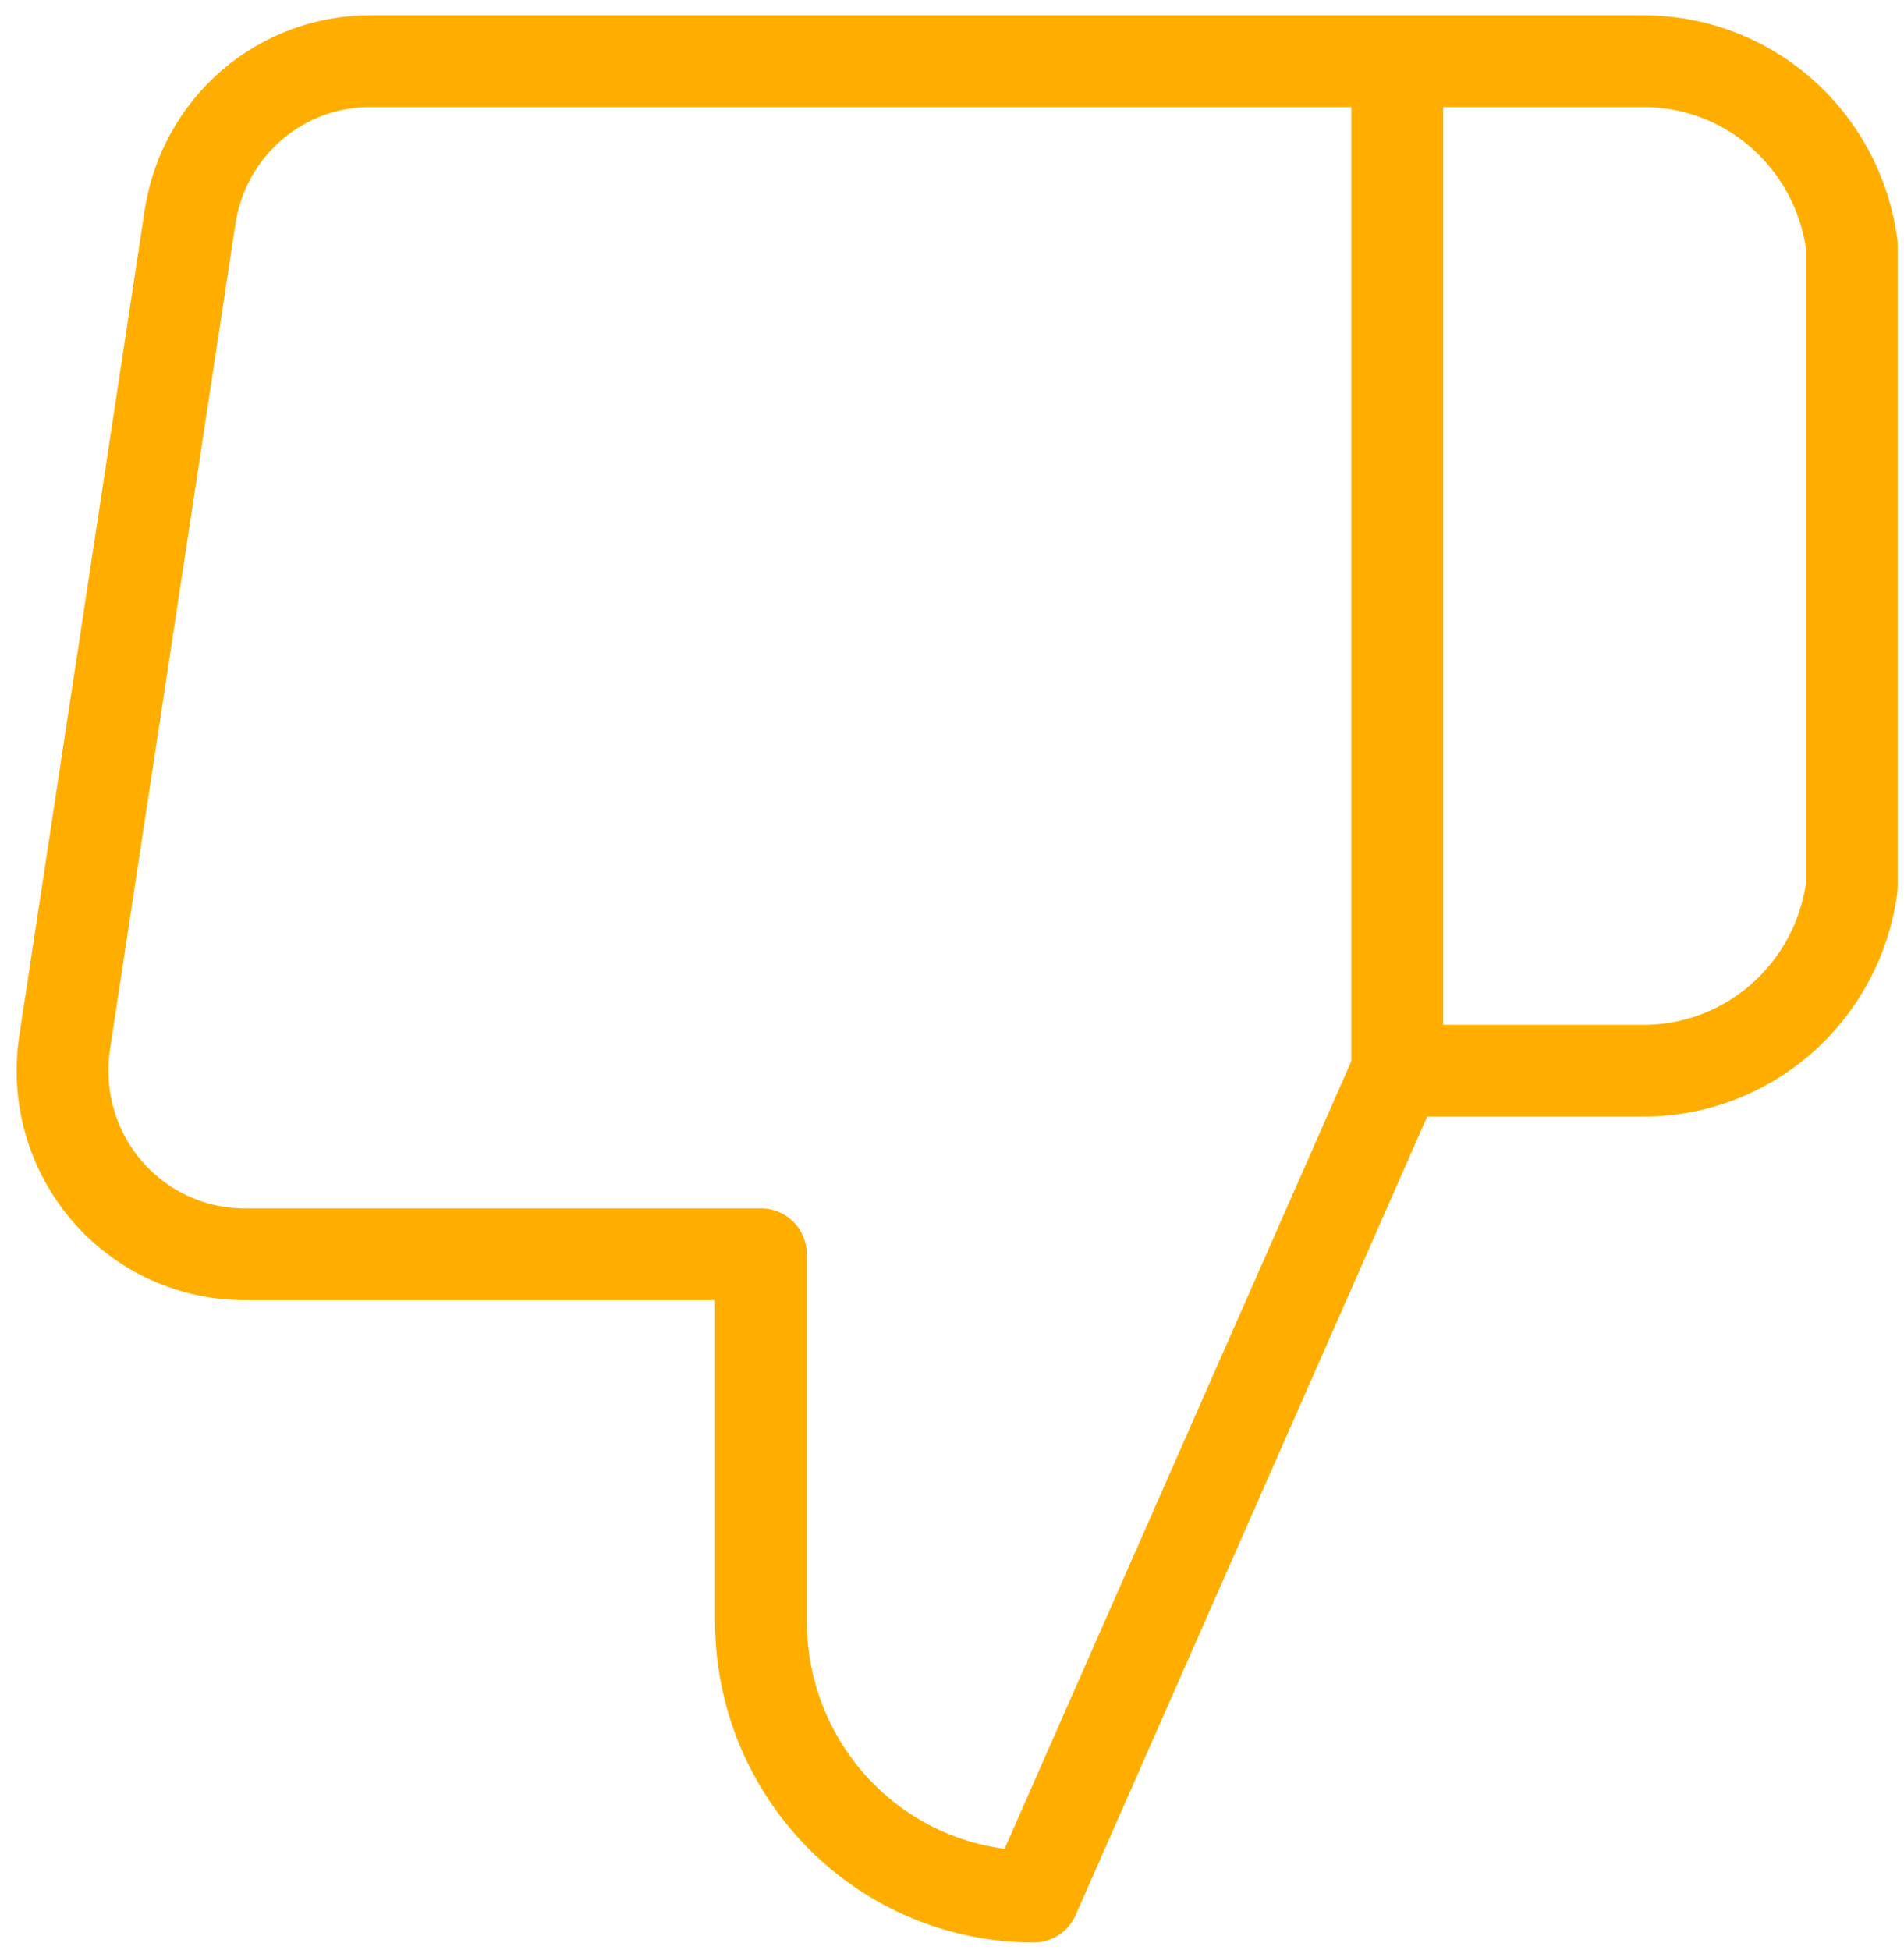 <?xml version="1.0" encoding="UTF-8"?> <svg xmlns="http://www.w3.org/2000/svg" width="83" height="85" viewBox="0 0 83 85" fill="none"><path d="M60.91 46.666L45.059 82.665C41.906 82.665 38.882 81.401 36.652 79.151C34.423 76.9 33.17 73.848 33.17 70.666V54.666H10.74C9.591 54.679 8.453 54.44 7.405 53.965C6.357 53.49 5.423 52.791 4.67 51.916C3.916 51.041 3.359 50.011 3.039 48.897C2.719 47.783 2.642 46.613 2.814 45.466L8.283 9.467C8.57 7.559 9.53 5.82 10.986 4.571C12.443 3.321 14.297 2.645 16.209 2.667H60.91M60.91 46.666V2.667M60.91 46.666H71.491C73.734 46.706 75.913 45.914 77.615 44.439C79.317 42.964 80.424 40.91 80.725 38.666V10.667C80.424 8.423 79.317 6.369 77.615 4.894C75.913 3.42 73.734 2.627 71.491 2.667H60.91" stroke="#FFAE00" stroke-width="4" stroke-linecap="round" stroke-linejoin="round"></path></svg> 
